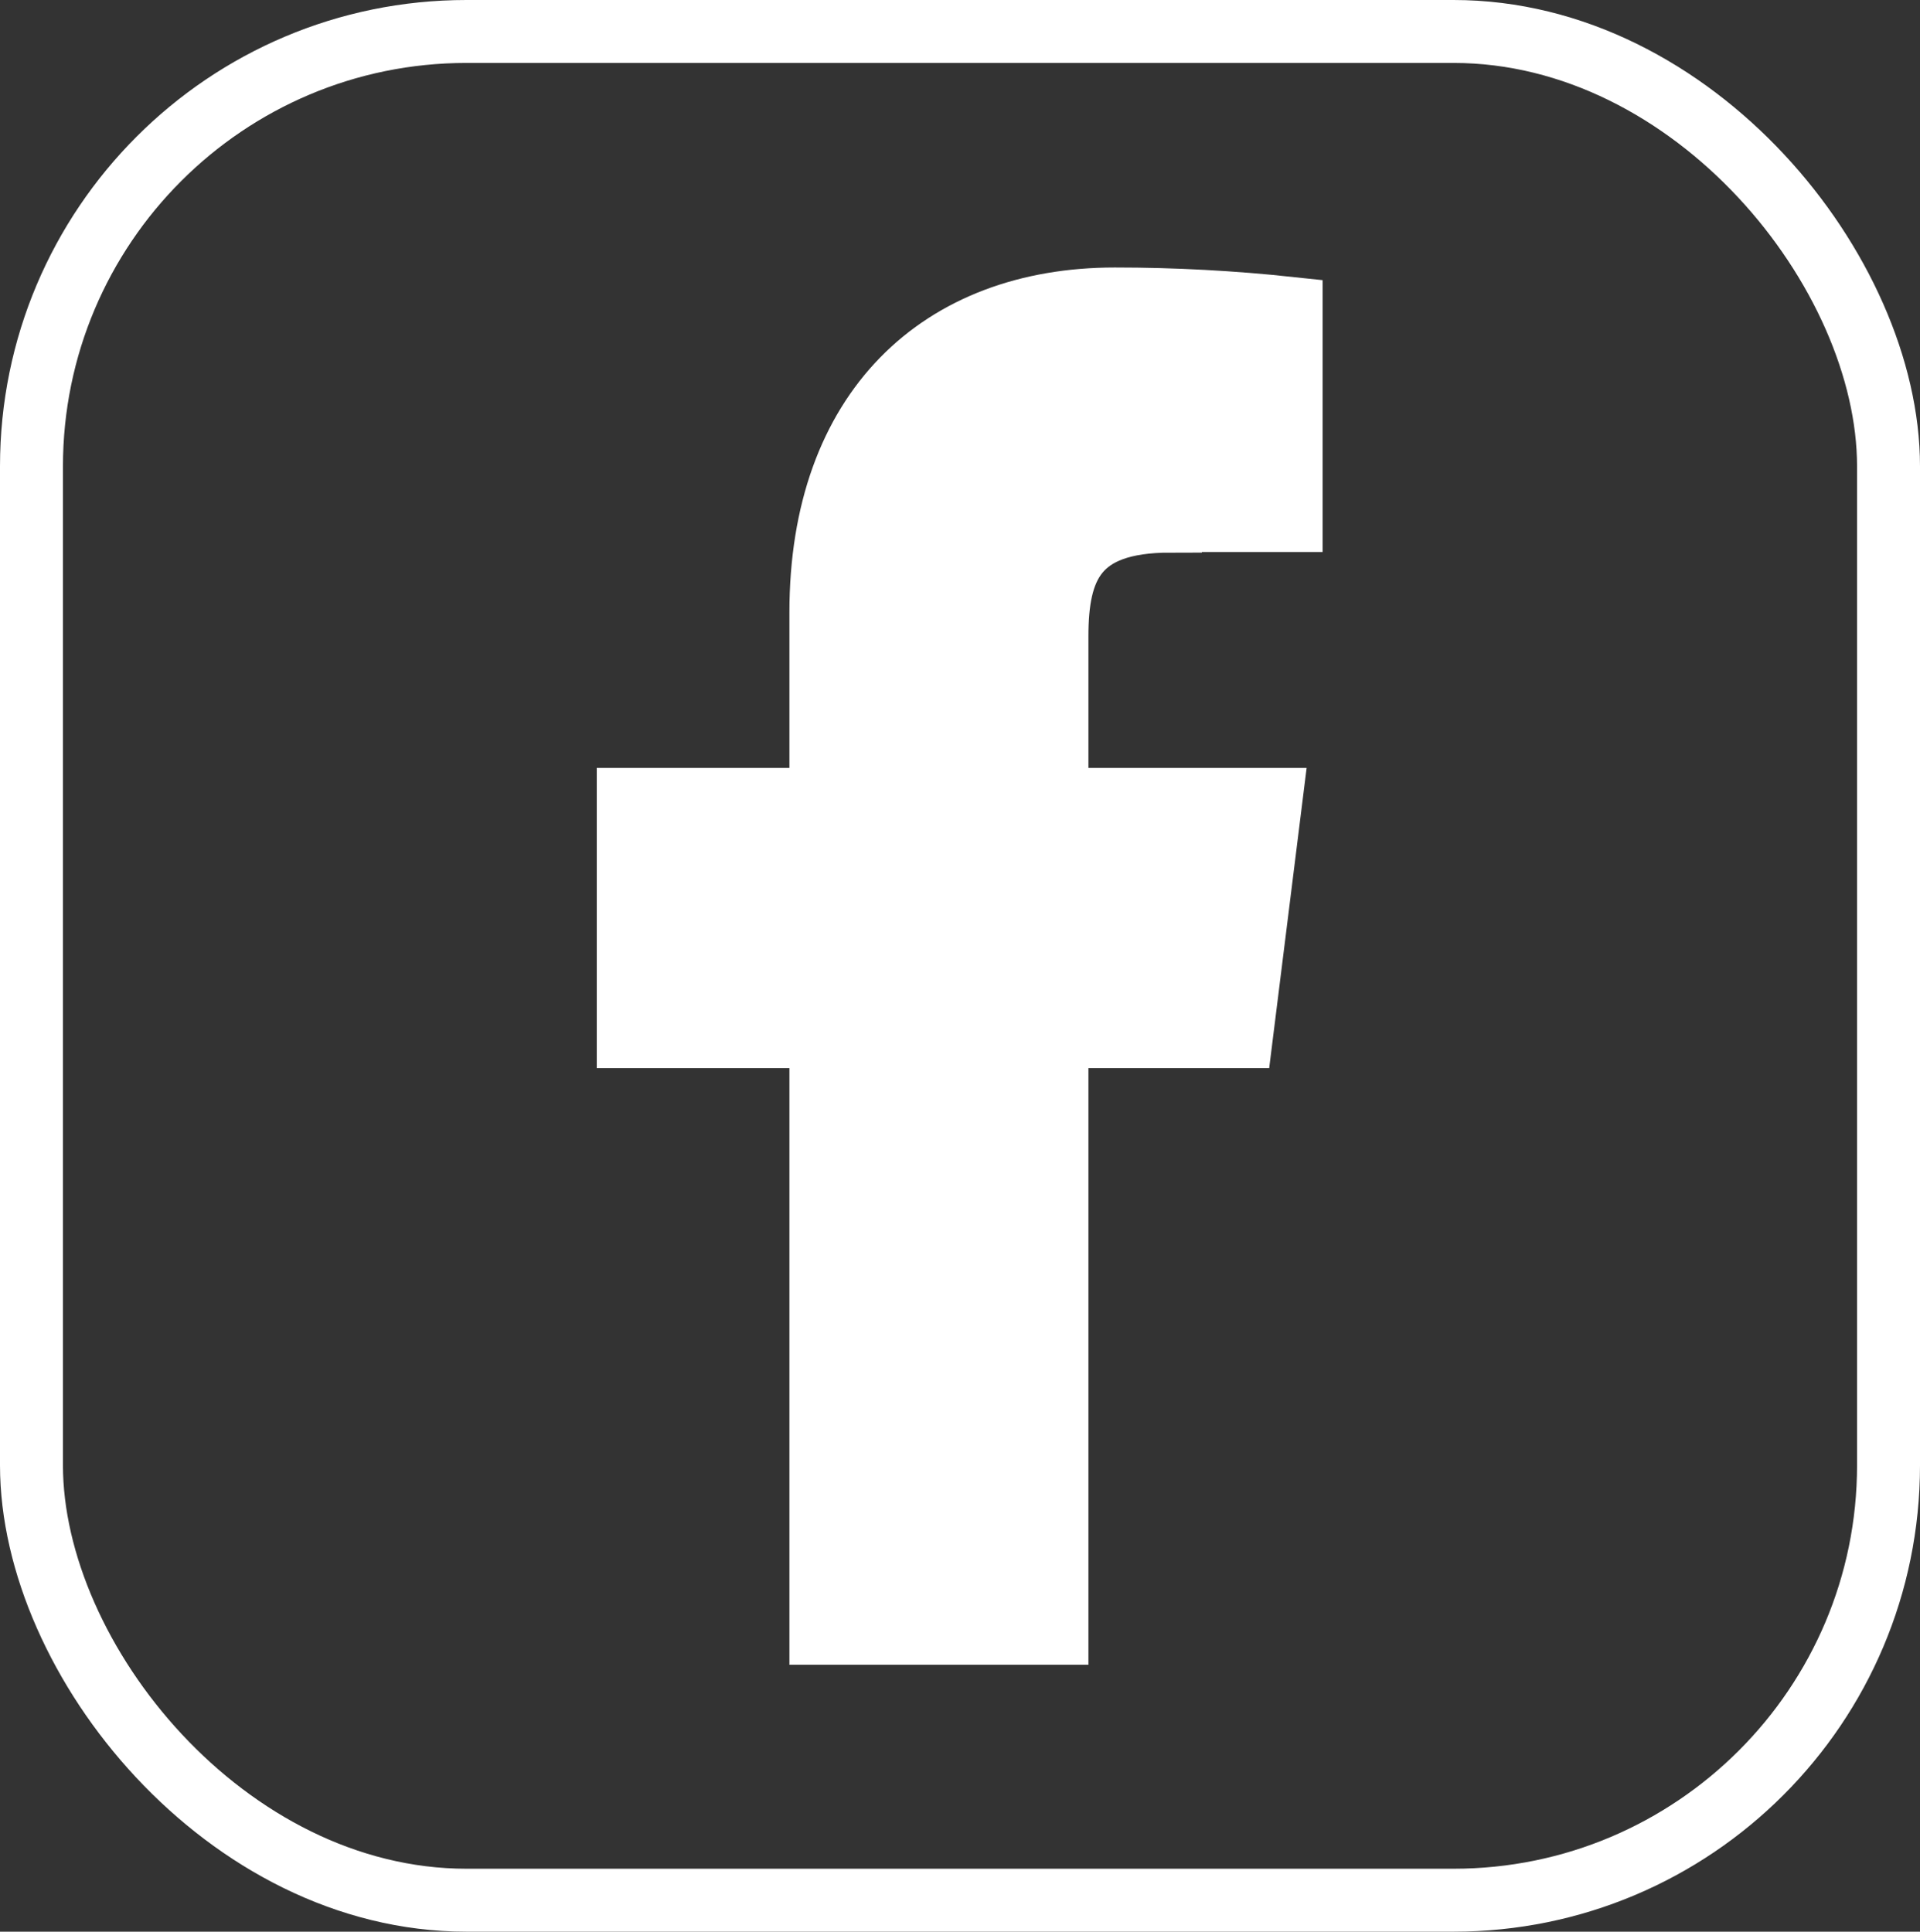 <?xml version="1.0" encoding="UTF-8"?><svg id="Layer_1" xmlns="http://www.w3.org/2000/svg" viewBox="0 0 30.5 30.69"><rect x="0" y="0" width="30.5" height="30.69" fill="#333333" stroke="none"/><defs><style>.cls-1{fill:#fff;}.cls-1,.cls-2{stroke:#fff;}.cls-2{fill:none;}</style></defs><g id="Group_764"><path id="Path_287" class="cls-1" d="m18.59,8.27h1.92v-3.37c-.93-.1-1.86-.15-2.8-.15-2.77,0-4.67,1.76-4.67,4.98v2.97h-3.06v3.77h3.06v9.48h3.75v-9.48h2.93l.47-3.77h-3.4v-2.59c0-1.09.29-1.83,1.8-1.83h0Z"/><rect id="Rectangle_32" class="cls-2" x=".5" y=".5" width="29.5" height="29.69" rx="6.91" ry="6.91"/></g></svg>